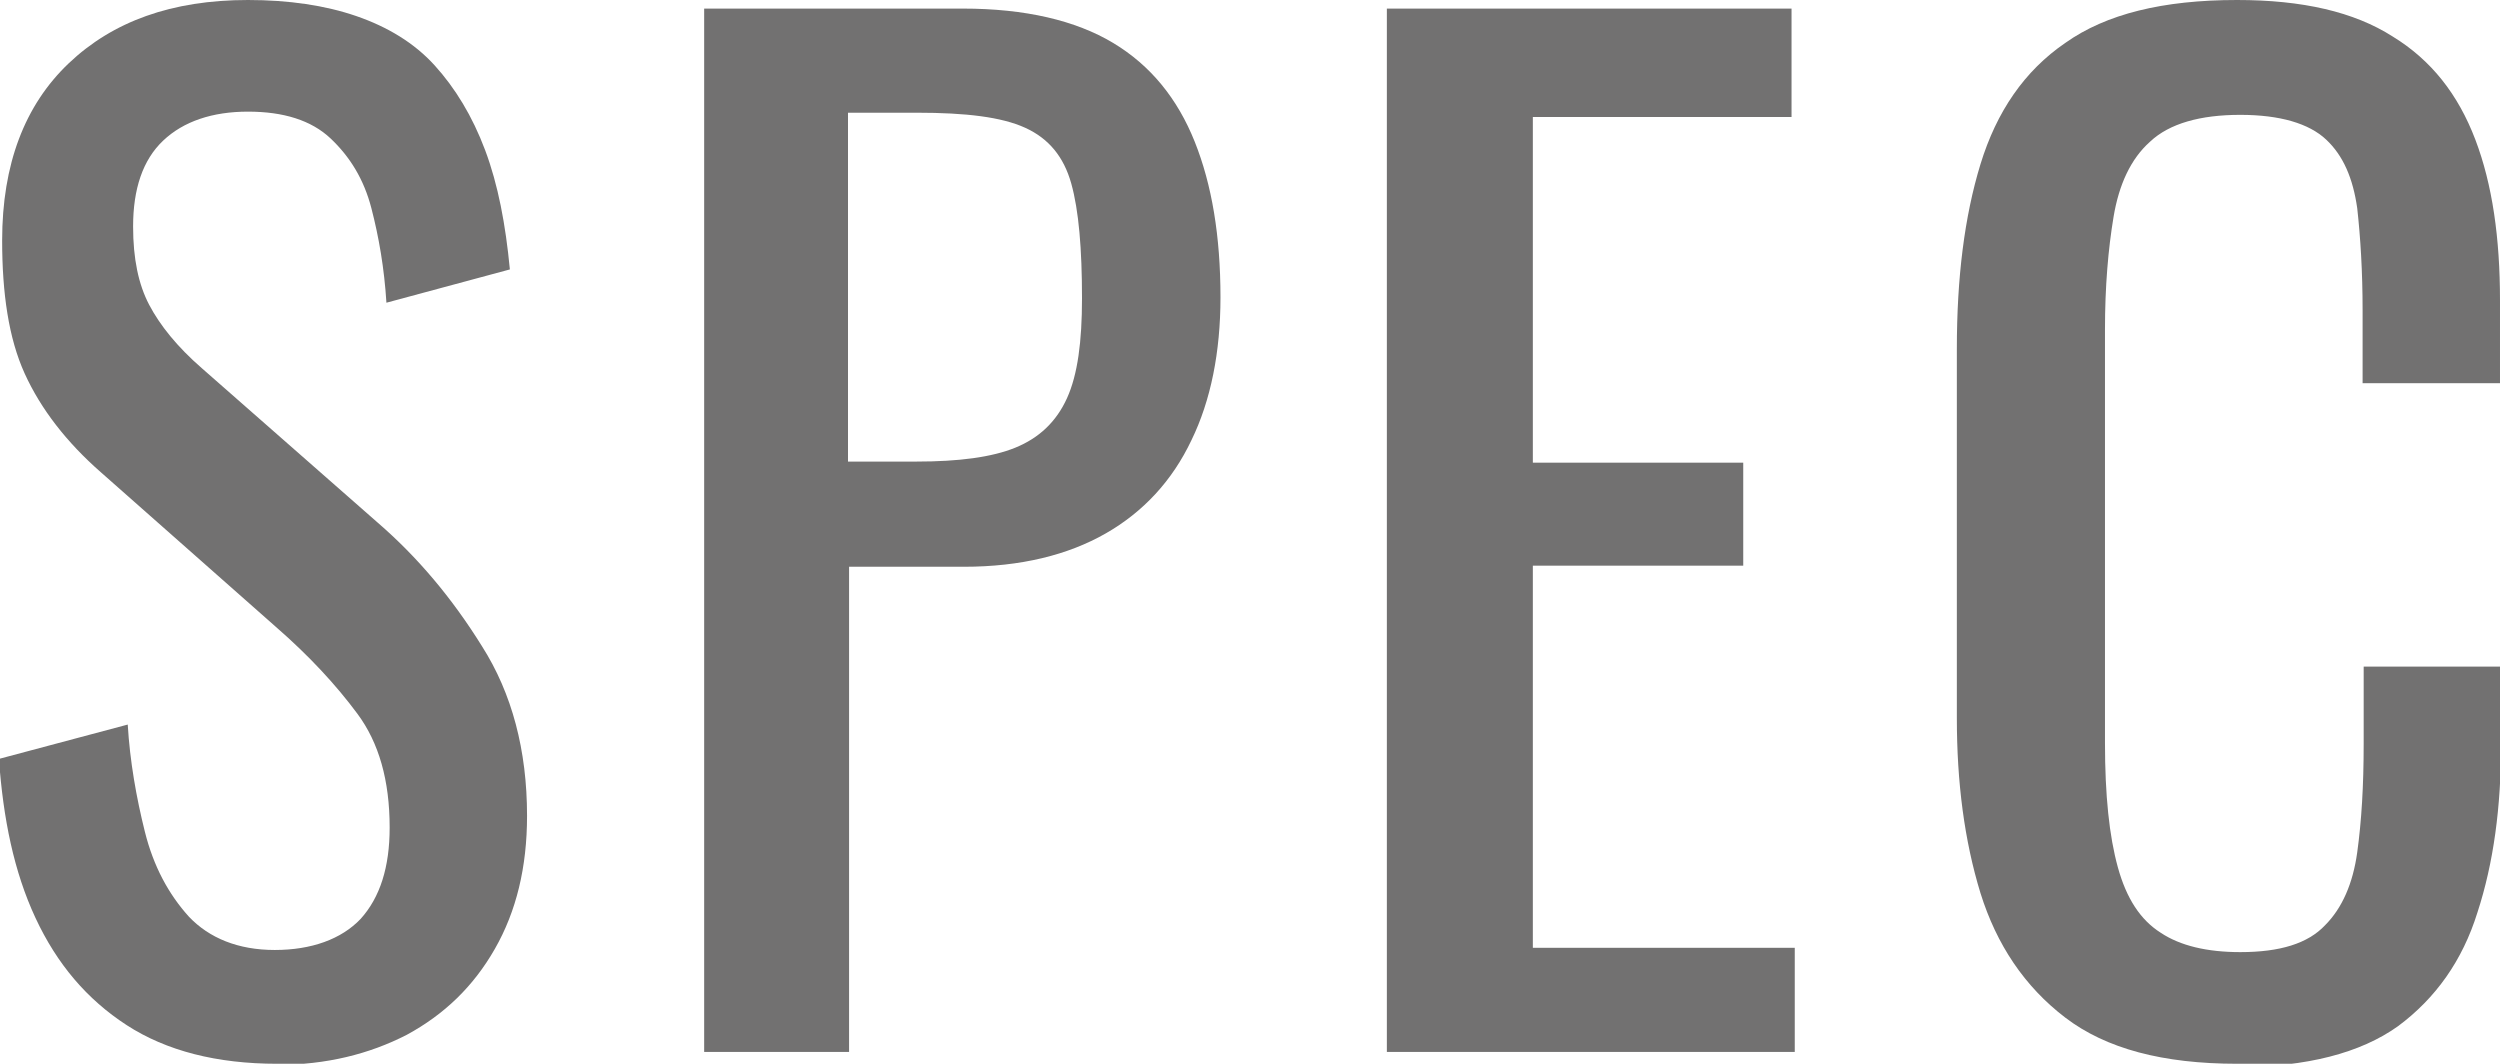 <?xml version="1.0" encoding="UTF-8"?><svg id="b" xmlns="http://www.w3.org/2000/svg" viewBox="0 0 23.29 9.91"><defs><style>.d{fill:#727171;}</style></defs><g id="c"><g><path class="d" d="M2.58,9.91c-.56,0-1.03-.12-1.4-.36-.37-.24-.65-.57-.85-1s-.3-.92-.34-1.48l1.2-.32c.02,.34,.08,.68,.16,1s.22,.58,.41,.79c.19,.2,.46,.31,.8,.31s.62-.1,.8-.29c.18-.2,.27-.48,.27-.85,0-.44-.1-.79-.3-1.06s-.45-.54-.76-.81l-1.63-1.44c-.32-.28-.56-.59-.71-.92S.02,2.73,.02,2.24C.02,1.53,.23,.98,.64,.59s.96-.59,1.67-.59c.38,0,.72,.05,1.01,.15,.29,.1,.54,.25,.73,.46s.35,.47,.47,.79c.12,.32,.19,.69,.23,1.11l-1.15,.31c-.02-.32-.07-.61-.14-.88s-.2-.48-.38-.65-.44-.25-.77-.25-.6,.09-.79,.27c-.19,.18-.28,.45-.28,.8,0,.3,.05,.54,.15,.73,.1,.19,.26,.39,.49,.59l1.64,1.44c.37,.32,.69,.7,.97,1.15,.28,.44,.42,.97,.42,1.58,0,.48-.1,.89-.3,1.24-.2,.35-.47,.61-.82,.8-.35,.18-.75,.28-1.21,.28Z"/><path class="d" d="M6.56,9.8V.08h2.41c.58,0,1.05,.11,1.4,.32,.35,.21,.6,.52,.76,.92,.16,.4,.24,.88,.24,1.45,0,.51-.09,.96-.27,1.33-.18,.38-.45,.67-.8,.87-.35,.2-.79,.31-1.32,.31h-1.07v4.52h-1.36Zm1.36-5.5h.62c.39,0,.7-.04,.92-.13s.38-.24,.48-.46c.1-.22,.14-.53,.14-.93,0-.46-.03-.82-.1-1.07-.07-.25-.21-.42-.43-.52-.22-.1-.55-.14-1.01-.14h-.64v3.25Z"/><path class="d" d="M12.92,9.8V.08h3.77V1.09h-2.41v3.22h1.96v.96h-1.96v3.56h2.44v.97h-3.79Z"/><path class="d" d="M20.84,9.91c-.69,0-1.22-.14-1.6-.43s-.64-.68-.79-1.16c-.15-.49-.22-1.03-.22-1.63V3.25c0-.66,.07-1.23,.22-1.72,.15-.49,.41-.87,.79-1.13,.38-.27,.91-.4,1.6-.4,.61,0,1.09,.11,1.45,.34,.36,.22,.61,.54,.77,.96,.16,.42,.23,.92,.23,1.5v.77h-1.28v-.68c0-.36-.02-.68-.05-.95-.04-.28-.13-.49-.29-.64-.16-.15-.43-.23-.8-.23s-.66,.08-.84,.25c-.18,.16-.29,.4-.34,.7-.05,.3-.08,.65-.08,1.05v3.85c0,.49,.04,.87,.12,1.16s.21,.49,.4,.61c.18,.12,.43,.18,.74,.18,.37,0,.63-.08,.79-.25,.16-.16,.26-.39,.3-.68s.06-.62,.06-1.01v-.72h1.28v.72c0,.59-.07,1.11-.22,1.57-.14,.45-.39,.8-.74,1.06-.35,.25-.85,.38-1.49,.38Z"/></g></g></svg>